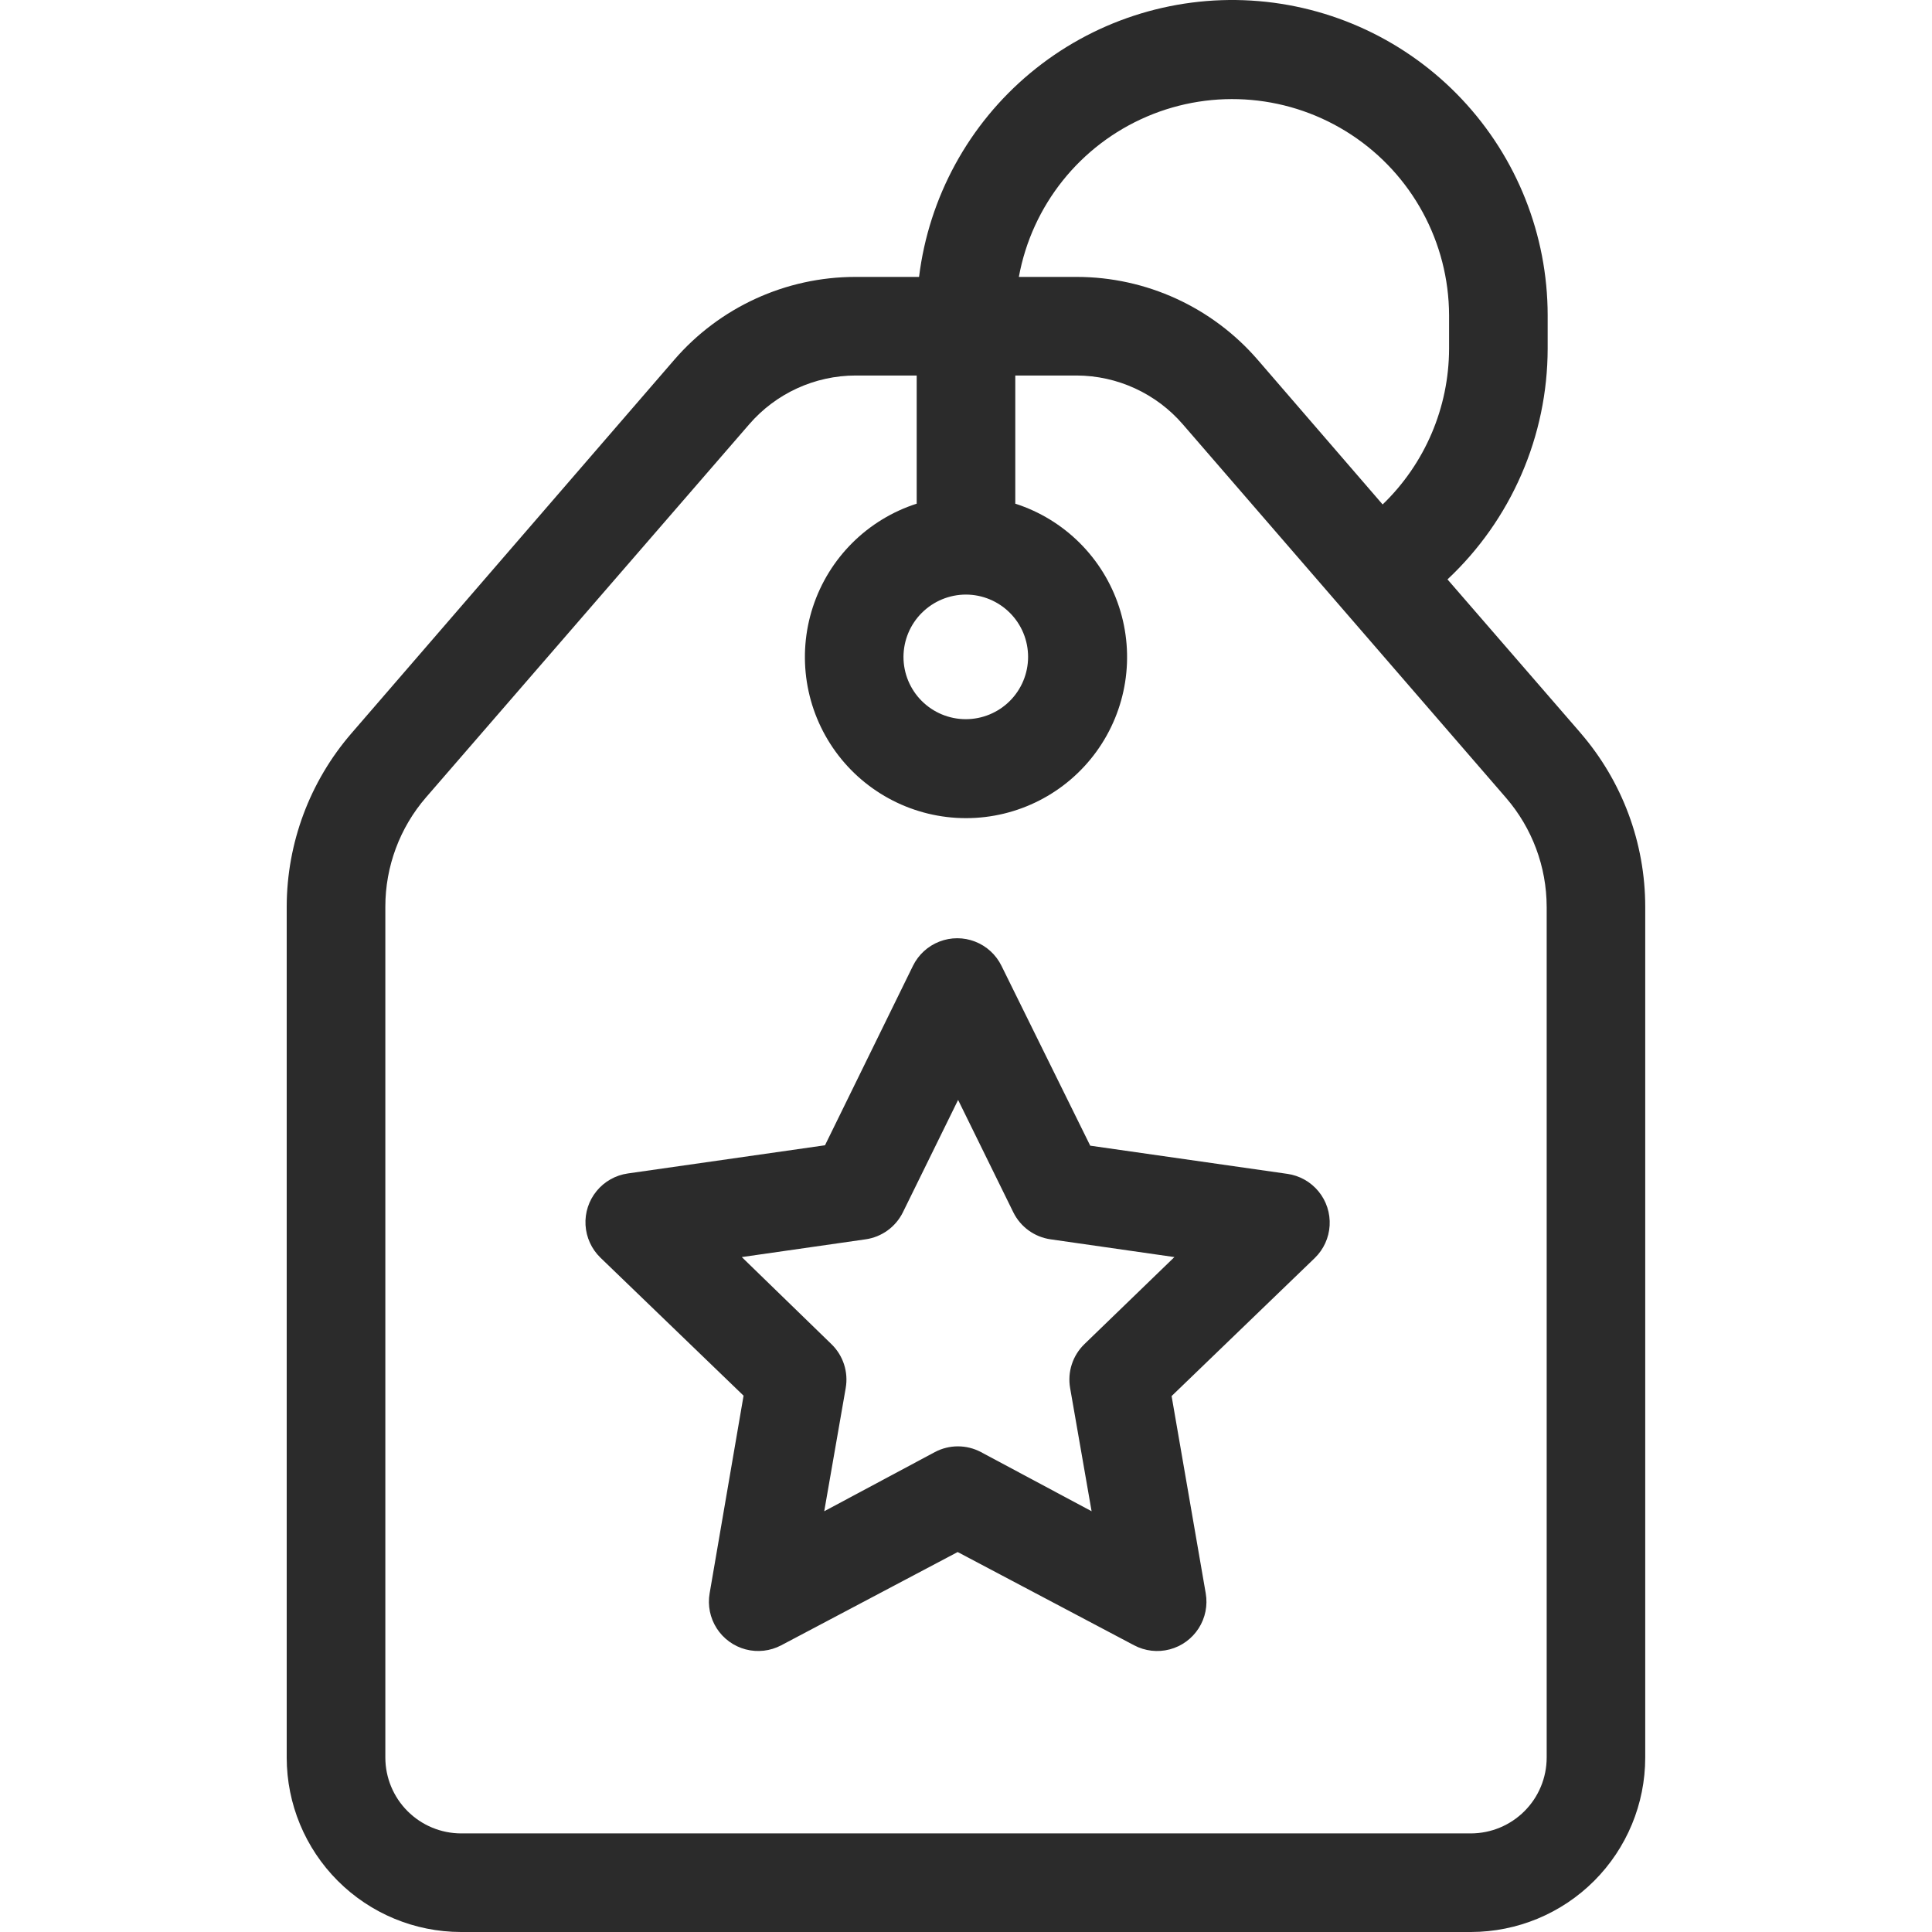 <?xml version="1.0" encoding="UTF-8"?><svg id="Layer_1" xmlns="http://www.w3.org/2000/svg" viewBox="0 0 100 100"><defs><style>.cls-1{fill:#2b2b2b;}</style></defs><path class="cls-1" d="M81.811,37.939l-6.889-7.95c1.634-1.531,2.936-3.38,3.828-5.434.892-2.053,1.354-4.268,1.357-6.507l0.0 0v-1.735c-.004-4.156-1.593-8.155-4.443-11.18-2.85-3.026-6.746-4.85-10.895-5.103-4.149-.252-8.237,1.087-11.433,3.744-3.196,2.657-5.258,6.433-5.766,10.559h-3.297c-3.602.001-7.026,1.569-9.379,4.297l-16.707,19.33c-2.154,2.493-3.342,5.676-3.347,8.971v44.048c.003,2.392.954,4.685,2.646,6.376,1.691,1.691,3.984,2.643,6.376,2.645h52.274c2.392-.003,4.685-.954,6.376-2.645,1.691-1.691,2.643-3.985,2.645-6.376v-44.048c-.001-3.302-1.189-6.493-3.347-8.991ZM59.364,6.033c3.461-1.48,7.434-1.127,10.58.941,3.146,2.067,5.046,5.574,5.06,9.339v1.735c-.007,3.043-1.248,5.952-3.439,8.063l-6.46-7.481c-2.353-2.727-5.777-4.296-9.379-4.297h-2.99c.678-3.703,3.167-6.82,6.629-8.3ZM47.716,31.719c.606-.605,1.428-.944,2.284-.944v0c.855.003,1.673.345,2.276.951.603.606.94,1.426.938,2.281-.002.855-.343,1.674-.948,2.277-.605.603-1.426.942-2.28.941-.855-.001-1.674-.341-2.279-.946-.604-.605-.943-1.424-.943-2.279.003-.856.344-1.677.951-2.281ZM80.056,46.93v44.048c-.003,1.039-.416,2.034-1.151,2.768-.734.734-1.729,1.148-2.768,1.151H23.864c-1.039-.003-2.034-.417-2.768-1.151-.735-.735-1.148-1.73-1.151-2.768v-44.048c-.001-2.076.745-4.083,2.102-5.654l16.727-19.309c1.385-1.606,3.401-2.53,5.521-2.531h3.153v6.634c-2.544.818-4.542,2.805-5.373,5.345-.831,2.54-.395,5.324,1.174,7.488,1.568,2.163,4.079,3.444,6.751,3.444,2.672,0,5.183-1.281,6.75-3.444,1.569-2.164,2.005-4.948,1.174-7.488-.831-2.539-2.829-4.527-5.373-5.345v-6.634h3.174c2.114.007,4.121.931,5.501,2.531l16.727,19.33c1.352,1.566,2.098,3.564,2.102,5.633v0Z"/><path class="cls-1" d="M66.636,60.759l-10.206-1.459-4.593-9.308c-.282-.574-.768-1.022-1.364-1.254-.596-.233-1.258-.233-1.854,0-.596.232-1.083.68-1.365,1.254l-4.552,9.287-10.206,1.459c-.634.09-1.21.414-1.615.909-.406.495-.611,1.124-.574,1.763.037.638.312,1.24.771,1.686l7.409,7.144-1.756,10.226c-.11.63.021,1.278.366,1.816.345.538.88.927,1.498,1.09.618.162,1.275.087,1.84-.211l9.134-4.828,9.134,4.828h0c.565.298,1.222.374,1.841.211.618-.163,1.153-.552,1.498-1.09.345-.538.476-1.186.366-1.816l-1.766-10.206,7.409-7.144c.459-.445.735-1.047.771-1.686.036-.639-.168-1.268-.574-1.763-.406-.495-.982-.819-1.615-.909ZM56.124,69.577c-.604.587-.879,1.435-.735,2.266l1.112,6.379-5.726-3.062h0c-.747-.396-1.642-.396-2.388,0l-5.725,3.062,1.112-6.379h0c.144-.831-.131-1.678-.735-2.266l-4.644-4.511,6.409-.919h0c.834-.119,1.556-.642,1.929-1.398l2.858-5.817,2.858,5.817h-0c.373.756,1.094,1.279,1.929,1.398l6.409.919-4.664,4.511Z"/></svg>